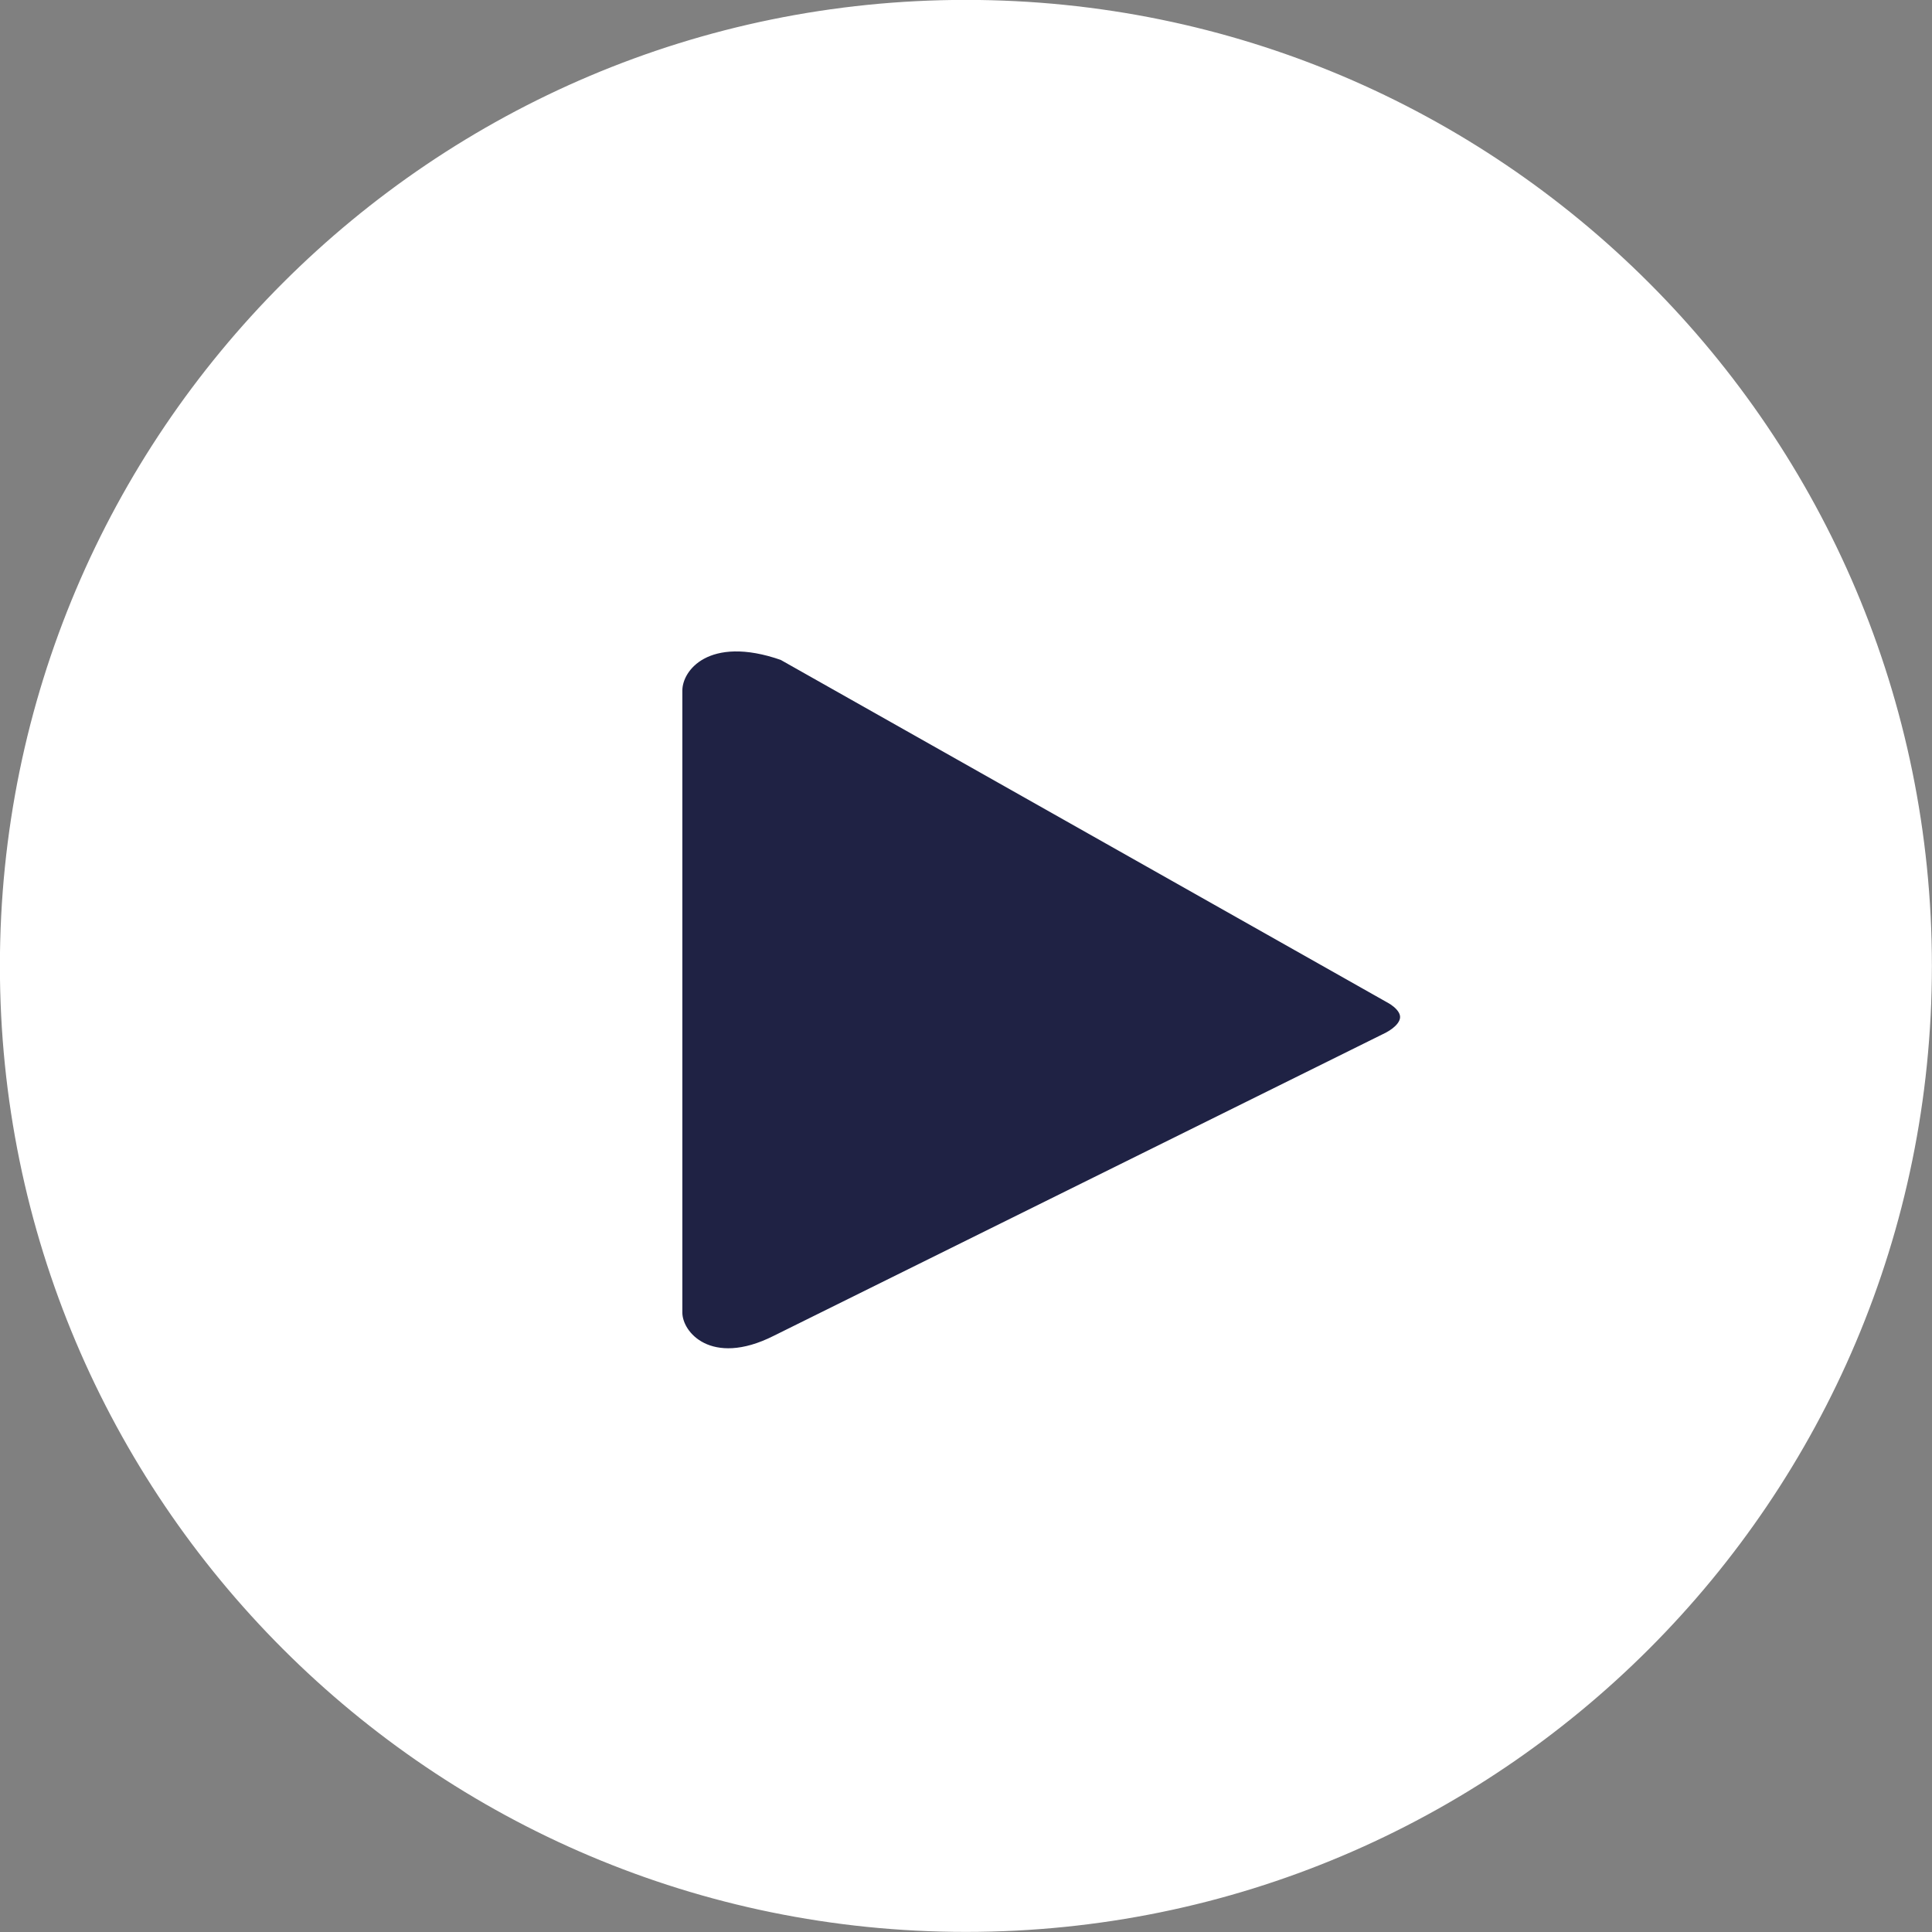<?xml version="1.0" encoding="UTF-8"?>
<svg id="Layer_1" data-name="Layer 1" xmlns="http://www.w3.org/2000/svg" viewBox="0 0 99.99 99.99">
  <rect x="0" y="0" width="99.99" height="99.99" fill="#808080" stroke="none"/>
  <path class="cls-play" d="M49.99.49C22.66.49.49,22.66.49,49.99s22.16,49.5,49.5,49.5,49.5-22.16,49.5-49.5S77.33.49,49.99.49Z" style="fill: #ffffff; stroke: #ffffff; stroke-miterlimit: 10; stroke-width: .99px;"/>
  <path class="cls-play" d="M72.04,51.45l-31.43-17.75c-4.02-1.42-5.79.62-5.79,2.04v32.19c0,1.41,1.93,3.43,5.46,1.64l31.68-15.69c1.28-.69,1.35-1.72.07-2.44Z" style="fill: #1f2244; stroke: #ffffff; stroke-miterlimit: 10; stroke-width: .99px;"/>
</svg>